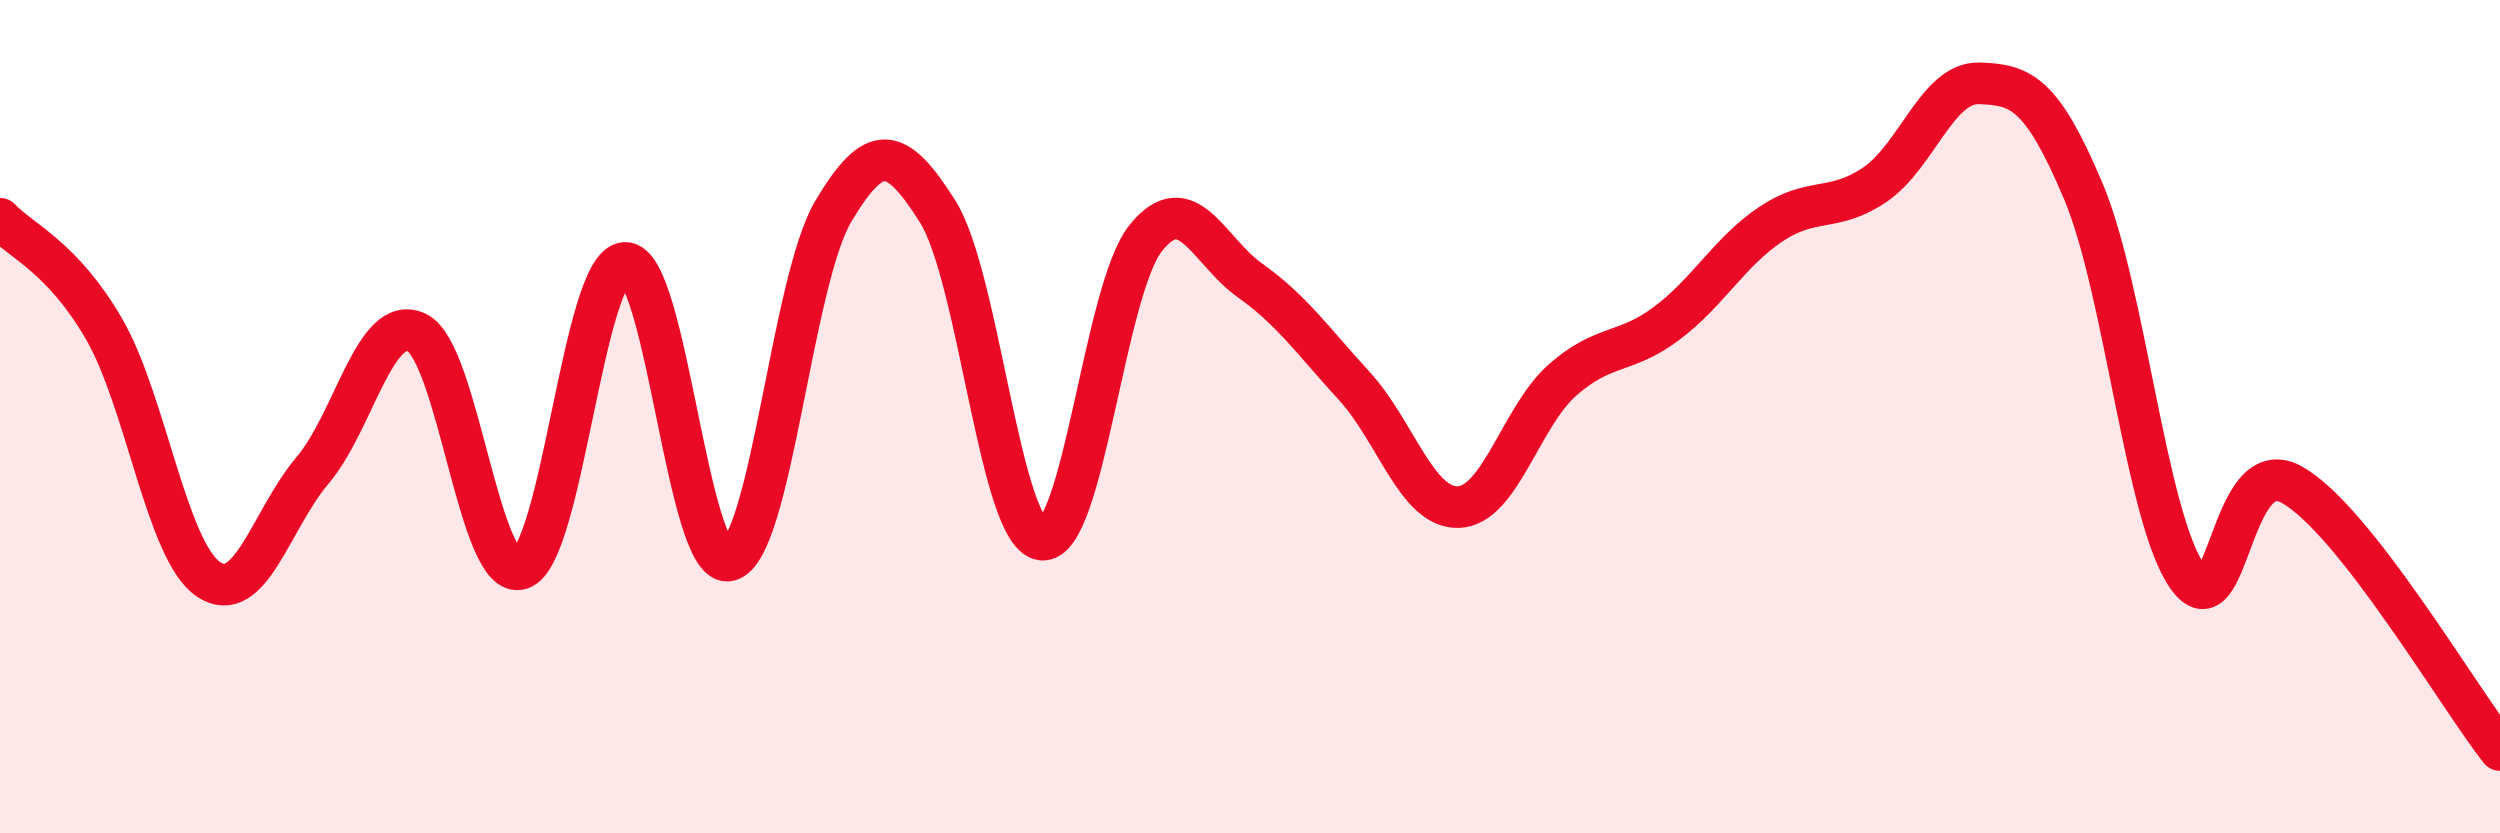 
    <svg width="60" height="20" viewBox="0 0 60 20" xmlns="http://www.w3.org/2000/svg">
      <path
        d="M 0,5.25 C 0.5,5.78 1.5,6.17 2.5,7.9 C 3.5,9.63 4,13.22 5,13.9 C 6,14.58 6.5,12.47 7.5,11.29 C 8.5,10.11 9,7.51 10,7.98 C 11,8.45 11.5,13.98 12.5,13.65 C 13.5,13.32 14,6.35 15,6.31 C 16,6.27 16.5,13.7 17.5,13.45 C 18.5,13.2 19,6.75 20,5.07 C 21,3.39 21.5,3.49 22.5,5.07 C 23.5,6.65 24,12.82 25,12.95 C 26,13.08 26.5,6.95 27.5,5.71 C 28.5,4.47 29,6.02 30,6.73 C 31,7.44 31.5,8.17 32.5,9.26 C 33.5,10.35 34,12.2 35,12.17 C 36,12.14 36.5,10 37.5,9.12 C 38.5,8.24 39,8.51 40,7.76 C 41,7.01 41.5,6.05 42.5,5.38 C 43.5,4.71 44,5.11 45,4.43 C 46,3.75 46.5,1.97 47.5,2 C 48.5,2.03 49,2.22 50,4.59 C 51,6.96 51.5,12.43 52.5,13.84 C 53.5,15.25 53.5,10.8 55,11.63 C 56.5,12.46 59,16.73 60,18L60 20L0 20Z"
        fill="#EB0A25"
        opacity="0.1"
        stroke-linecap="round"
        stroke-linejoin="round"
      />
      <path
        d="M 0,5.25 C 0.5,5.78 1.5,6.17 2.5,7.9 C 3.5,9.63 4,13.22 5,13.9 C 6,14.58 6.5,12.47 7.5,11.29 C 8.5,10.11 9,7.51 10,7.98 C 11,8.45 11.5,13.98 12.5,13.65 C 13.5,13.32 14,6.35 15,6.31 C 16,6.27 16.5,13.7 17.5,13.45 C 18.5,13.2 19,6.75 20,5.07 C 21,3.39 21.5,3.49 22.5,5.07 C 23.5,6.65 24,12.82 25,12.95 C 26,13.08 26.5,6.95 27.5,5.71 C 28.5,4.47 29,6.02 30,6.73 C 31,7.44 31.5,8.17 32.5,9.26 C 33.5,10.35 34,12.2 35,12.17 C 36,12.14 36.5,10 37.5,9.12 C 38.5,8.24 39,8.51 40,7.76 C 41,7.01 41.5,6.05 42.5,5.38 C 43.5,4.71 44,5.11 45,4.43 C 46,3.75 46.5,1.97 47.5,2 C 48.5,2.03 49,2.22 50,4.59 C 51,6.96 51.5,12.43 52.5,13.84 C 53.5,15.25 53.5,10.8 55,11.63 C 56.5,12.46 59,16.73 60,18"
        stroke="#EB0A25"
        stroke-width="1"
        fill="none"
        stroke-linecap="round"
        stroke-linejoin="round"
      />
    </svg>
  